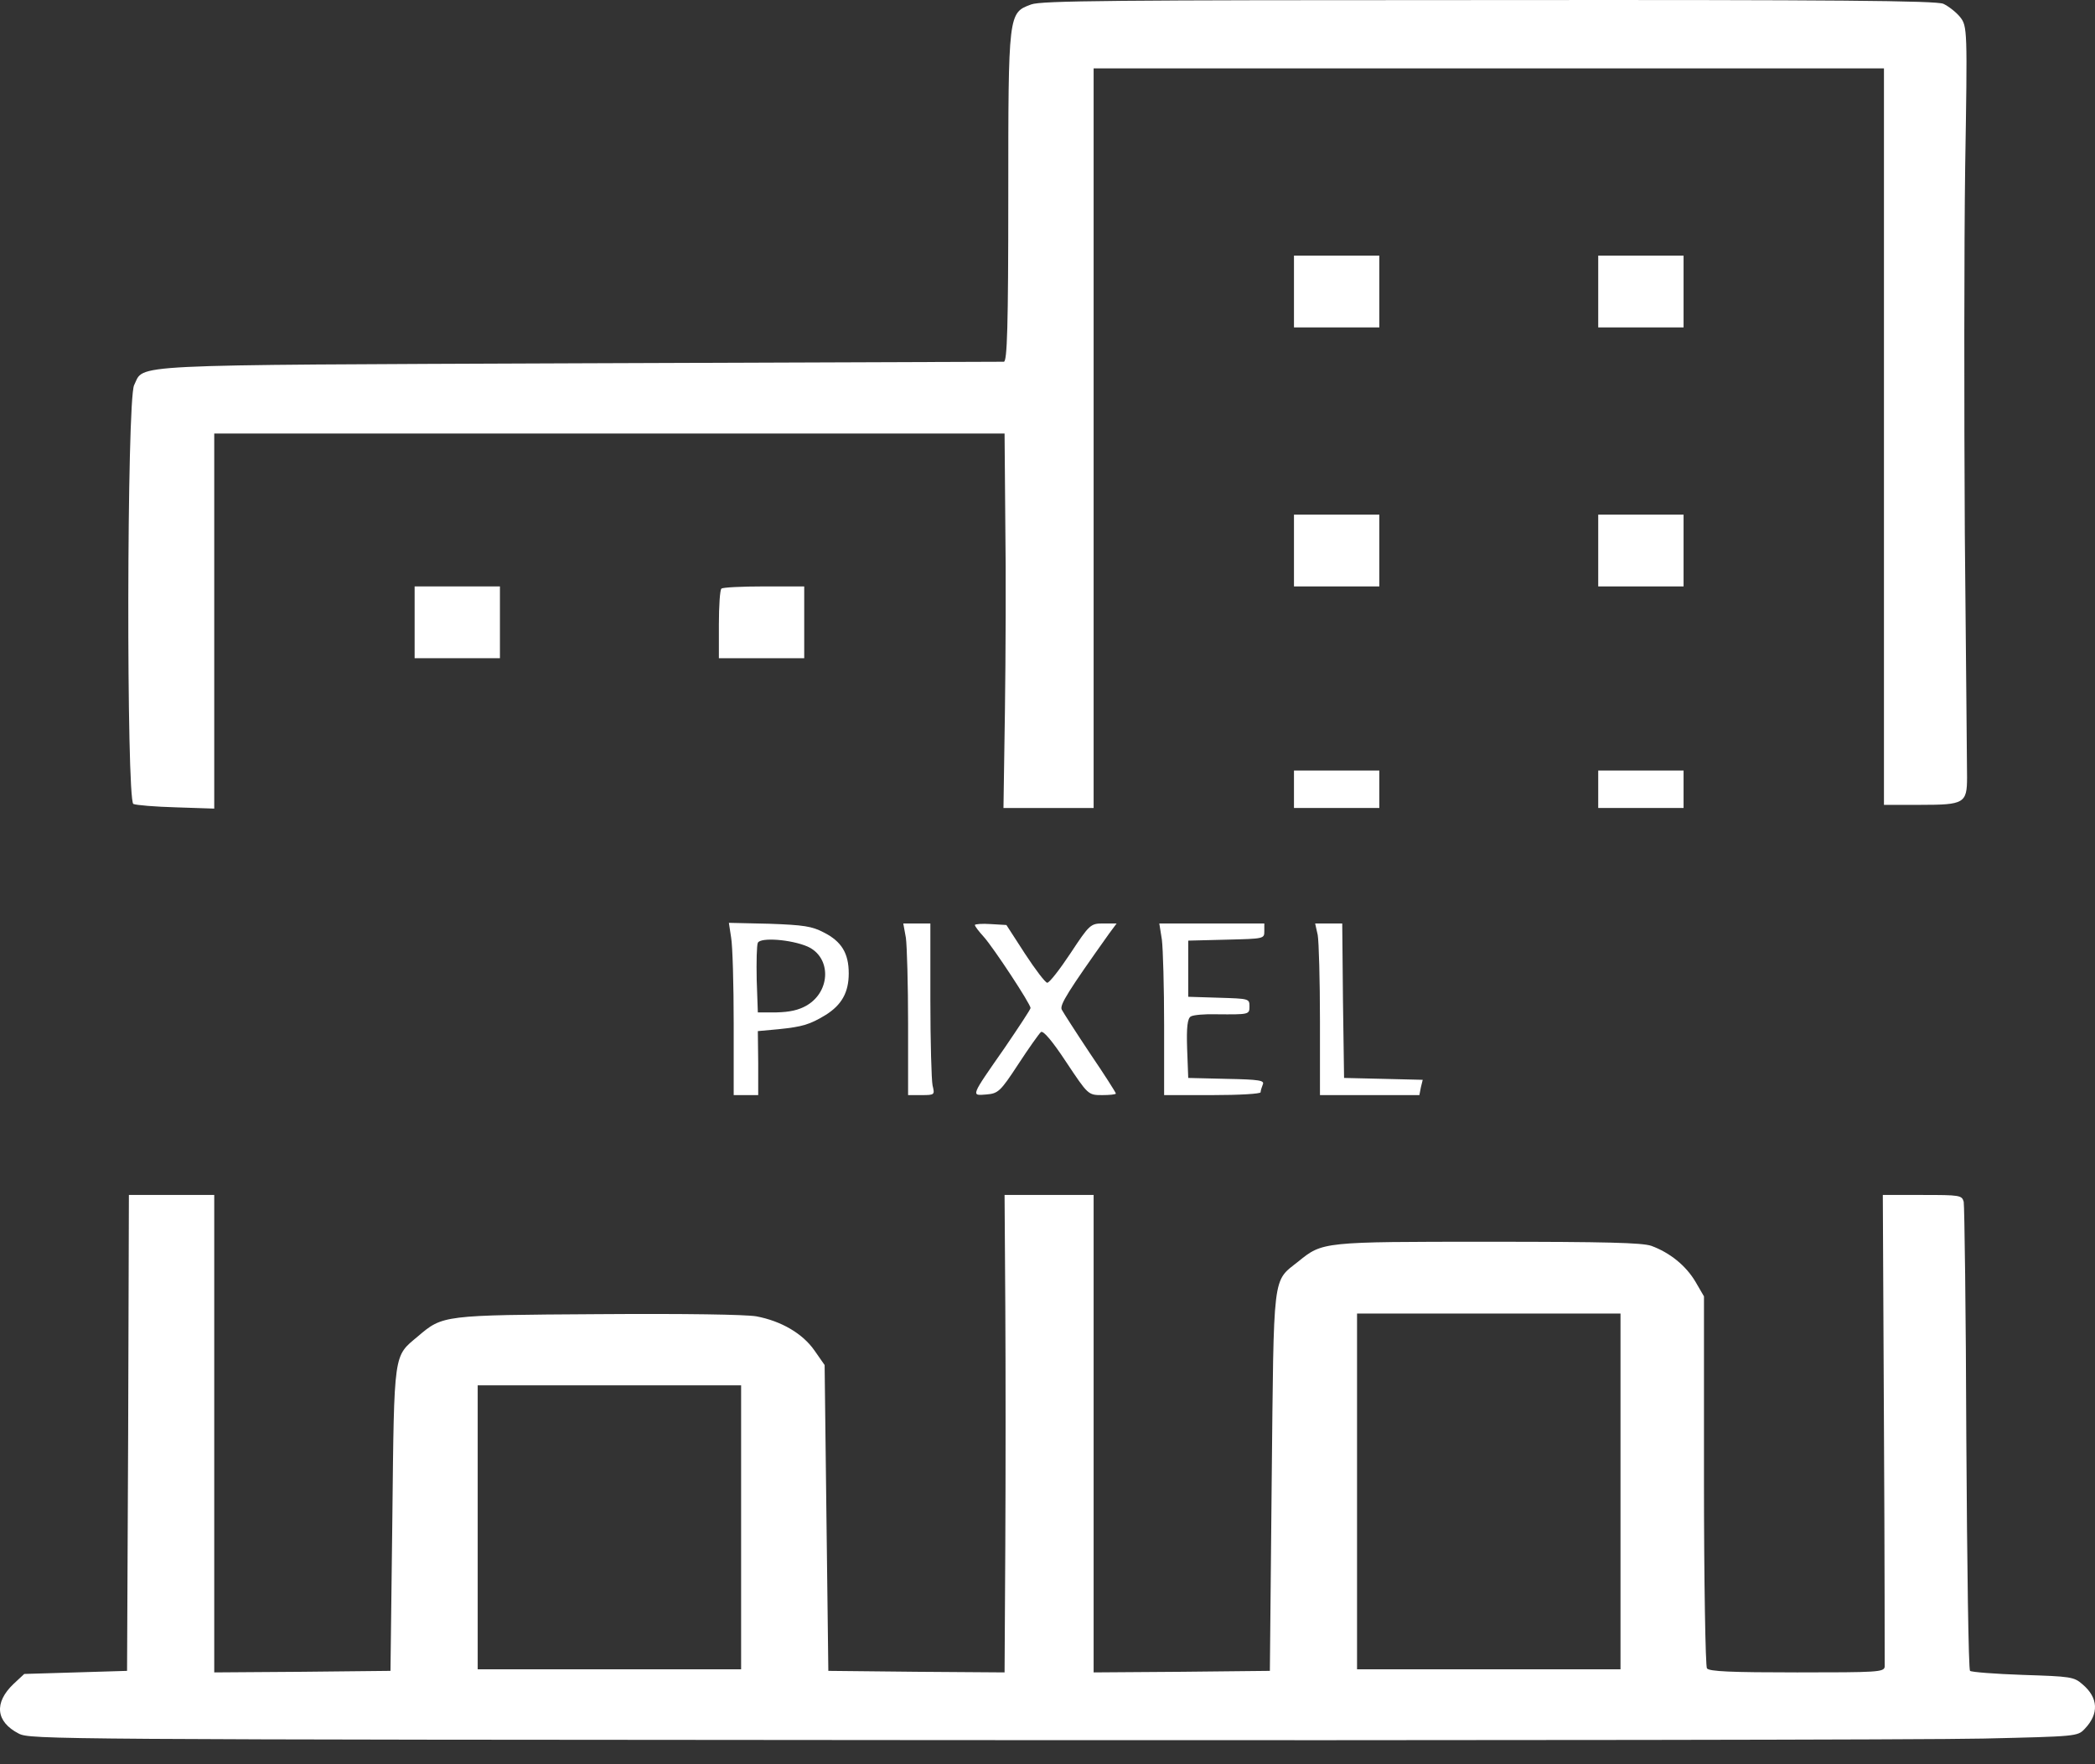 <?xml version="1.0" encoding="UTF-8"?> <svg xmlns="http://www.w3.org/2000/svg" width="57" height="48" viewBox="0 0 57 48" fill="none"><rect x="0" y="0" width="57" height="48" fill="#333333" stroke="none"/> <path d="M28.059 0.12C27.433 0.35 27.433 0.341 27.433 5.342C27.433 8.883 27.403 9.842 27.312 9.842C27.241 9.842 22.052 9.859 15.793 9.884C3.184 9.935 3.941 9.901 3.649 10.479C3.447 10.886 3.437 21.763 3.628 21.873C3.699 21.907 4.224 21.95 4.799 21.966L5.829 22V16.898V11.795H16.581H27.332L27.352 14.232C27.372 15.582 27.362 17.874 27.342 19.326L27.302 21.983H28.533H29.755V11.922V1.861H40.506H51.258V11.88V21.898H52.257C53.438 21.898 53.519 21.856 53.519 21.151C53.519 20.888 53.489 17.899 53.458 14.512C53.438 11.124 53.438 6.641 53.468 4.535C53.529 0.8 53.529 0.715 53.327 0.46C53.216 0.324 53.004 0.163 52.873 0.103C52.671 0.019 49.996 -0.007 40.506 0.002C30.229 0.002 28.341 0.019 28.059 0.12Z" fill="white"></path> <path d="M35.206 7.932V8.908H36.367H37.528V7.932V6.955H36.367H35.206V7.932Z" fill="white"></path> <path d="M43.484 7.932V8.908H44.645H45.806V7.932V6.955H44.645H43.484V7.932Z" fill="white"></path> <path d="M35.206 14.979V15.955H36.367H37.528V14.979V14.002H36.367H35.206V14.979Z" fill="white"></path> <path d="M43.484 14.979V15.955H44.645H45.806V14.979V14.002H44.645H43.484V14.979Z" fill="white"></path> <path d="M11.281 16.932V17.908H12.442H13.602V16.932V15.955H12.442H11.281V16.932Z" fill="white"></path> <path d="M19.629 16.015C19.589 16.04 19.559 16.482 19.559 16.991V17.908H20.72H21.881V16.932V15.955H20.79C20.184 15.955 19.66 15.981 19.629 16.015Z" fill="white"></path> <path d="M35.206 21.474V21.983H36.367H37.528V21.474V20.965H36.367H35.206V21.474Z" fill="white"></path> <path d="M43.484 21.474V21.983H44.645H45.806V21.474V20.965H44.645H43.484V21.474Z" fill="white"></path> <path d="M19.892 25.507C19.932 25.728 19.962 26.789 19.962 27.85V29.795H20.296H20.629V28.92L20.619 28.054L21.174 28.003C21.84 27.935 22.032 27.876 22.466 27.613C22.9 27.341 23.092 27.001 23.092 26.483C23.092 25.94 22.9 25.617 22.416 25.371C22.093 25.201 21.87 25.167 20.932 25.133L19.831 25.108L19.892 25.507ZM21.971 25.753C22.617 26.042 22.607 26.959 21.961 27.349C21.729 27.485 21.487 27.536 21.123 27.545H20.619L20.588 26.662C20.578 26.169 20.588 25.719 20.619 25.651C20.689 25.498 21.517 25.558 21.971 25.753Z" fill="white"></path> <path d="M24.647 25.515C24.677 25.736 24.707 26.789 24.707 27.85V29.795H25.071C25.434 29.795 25.434 29.786 25.373 29.532C25.343 29.387 25.313 28.334 25.313 27.197V25.125H24.95H24.576L24.647 25.515Z" fill="white"></path> <path d="M26.524 25.167C26.524 25.201 26.635 25.346 26.767 25.49C27.039 25.796 28.039 27.316 28.039 27.426C28.039 27.46 27.715 27.952 27.332 28.513C26.403 29.846 26.413 29.812 26.837 29.778C27.16 29.752 27.221 29.693 27.705 28.954C27.988 28.521 28.271 28.122 28.321 28.08C28.382 28.029 28.634 28.326 29.008 28.895C29.603 29.786 29.603 29.795 29.987 29.795C30.189 29.795 30.36 29.778 30.36 29.752C30.36 29.727 30.047 29.234 29.654 28.657C29.27 28.08 28.927 27.545 28.887 27.468C28.826 27.341 29.068 26.959 30.179 25.397L30.381 25.125H30.017C29.674 25.125 29.644 25.15 29.129 25.931C28.836 26.373 28.553 26.738 28.493 26.738C28.442 26.738 28.17 26.381 27.887 25.948L27.382 25.167L26.958 25.142C26.716 25.125 26.524 25.142 26.524 25.167Z" fill="white"></path> <path d="M31.612 25.566C31.643 25.813 31.673 26.866 31.673 27.901V29.795H32.985C33.712 29.795 34.298 29.761 34.298 29.718C34.298 29.676 34.328 29.582 34.358 29.506C34.409 29.396 34.267 29.37 33.369 29.353L32.329 29.328L32.299 28.53C32.279 27.944 32.309 27.706 32.4 27.655C32.47 27.613 32.783 27.587 33.086 27.596C33.995 27.604 33.995 27.604 33.995 27.375C33.995 27.171 33.975 27.171 33.167 27.146L32.329 27.12V26.356V25.592L33.369 25.566C34.389 25.541 34.399 25.541 34.399 25.337V25.125H32.975H31.542L31.612 25.566Z" fill="white"></path> <path d="M35.852 25.439C35.883 25.617 35.913 26.67 35.913 27.774V29.795H37.266H38.618L38.659 29.582L38.709 29.379L37.639 29.353L36.569 29.328L36.539 27.222L36.519 25.125H36.155H35.782L35.852 25.439Z" fill="white"></path> <path d="M3.487 38.981L3.457 45.46L2.064 45.502L0.66 45.544L0.368 45.816C-0.167 46.326 -0.117 46.844 0.509 47.166C0.822 47.328 1.286 47.328 26.12 47.344C40.032 47.353 52.56 47.336 53.963 47.302C56.497 47.243 56.527 47.243 56.719 47.039C57.113 46.631 57.093 46.19 56.659 45.825C56.426 45.621 56.336 45.612 55.043 45.57C54.286 45.544 53.64 45.494 53.6 45.46C53.559 45.434 53.519 42.59 53.499 39.151C53.489 35.713 53.448 32.809 53.428 32.698C53.378 32.52 53.327 32.512 52.307 32.512H51.227L51.258 38.854C51.278 42.352 51.278 45.273 51.278 45.349C51.258 45.494 51.076 45.502 48.895 45.502C47.108 45.502 46.503 45.477 46.442 45.392C46.402 45.341 46.361 43.031 46.361 40.28V35.271L46.129 34.872C45.867 34.431 45.433 34.082 44.928 33.896C44.675 33.811 43.717 33.785 40.506 33.785C35.994 33.785 35.984 33.785 35.327 34.32C34.611 34.889 34.661 34.549 34.6 40.28L34.55 45.46L32.157 45.485L29.755 45.502V39.007V32.512H28.543H27.332L27.352 35.543C27.362 37.215 27.362 40.136 27.352 42.047L27.332 45.502L24.939 45.485L22.537 45.46L22.486 41.299L22.436 37.139L22.163 36.748C21.84 36.281 21.255 35.942 20.578 35.814C20.275 35.764 18.67 35.738 16.268 35.755C12.048 35.781 12.048 35.781 11.371 36.358C10.705 36.918 10.725 36.723 10.675 41.299L10.624 45.46L8.232 45.485L5.829 45.502V39.007V32.512H4.668H3.507L3.487 38.981ZM44.09 40.578V45.417H40.506H36.922V40.578V35.738H40.506H44.09V40.578ZM20.164 41.554V45.417H16.581H12.997V41.554V37.691H16.581H20.164V41.554Z" fill="white"></path> </svg> 